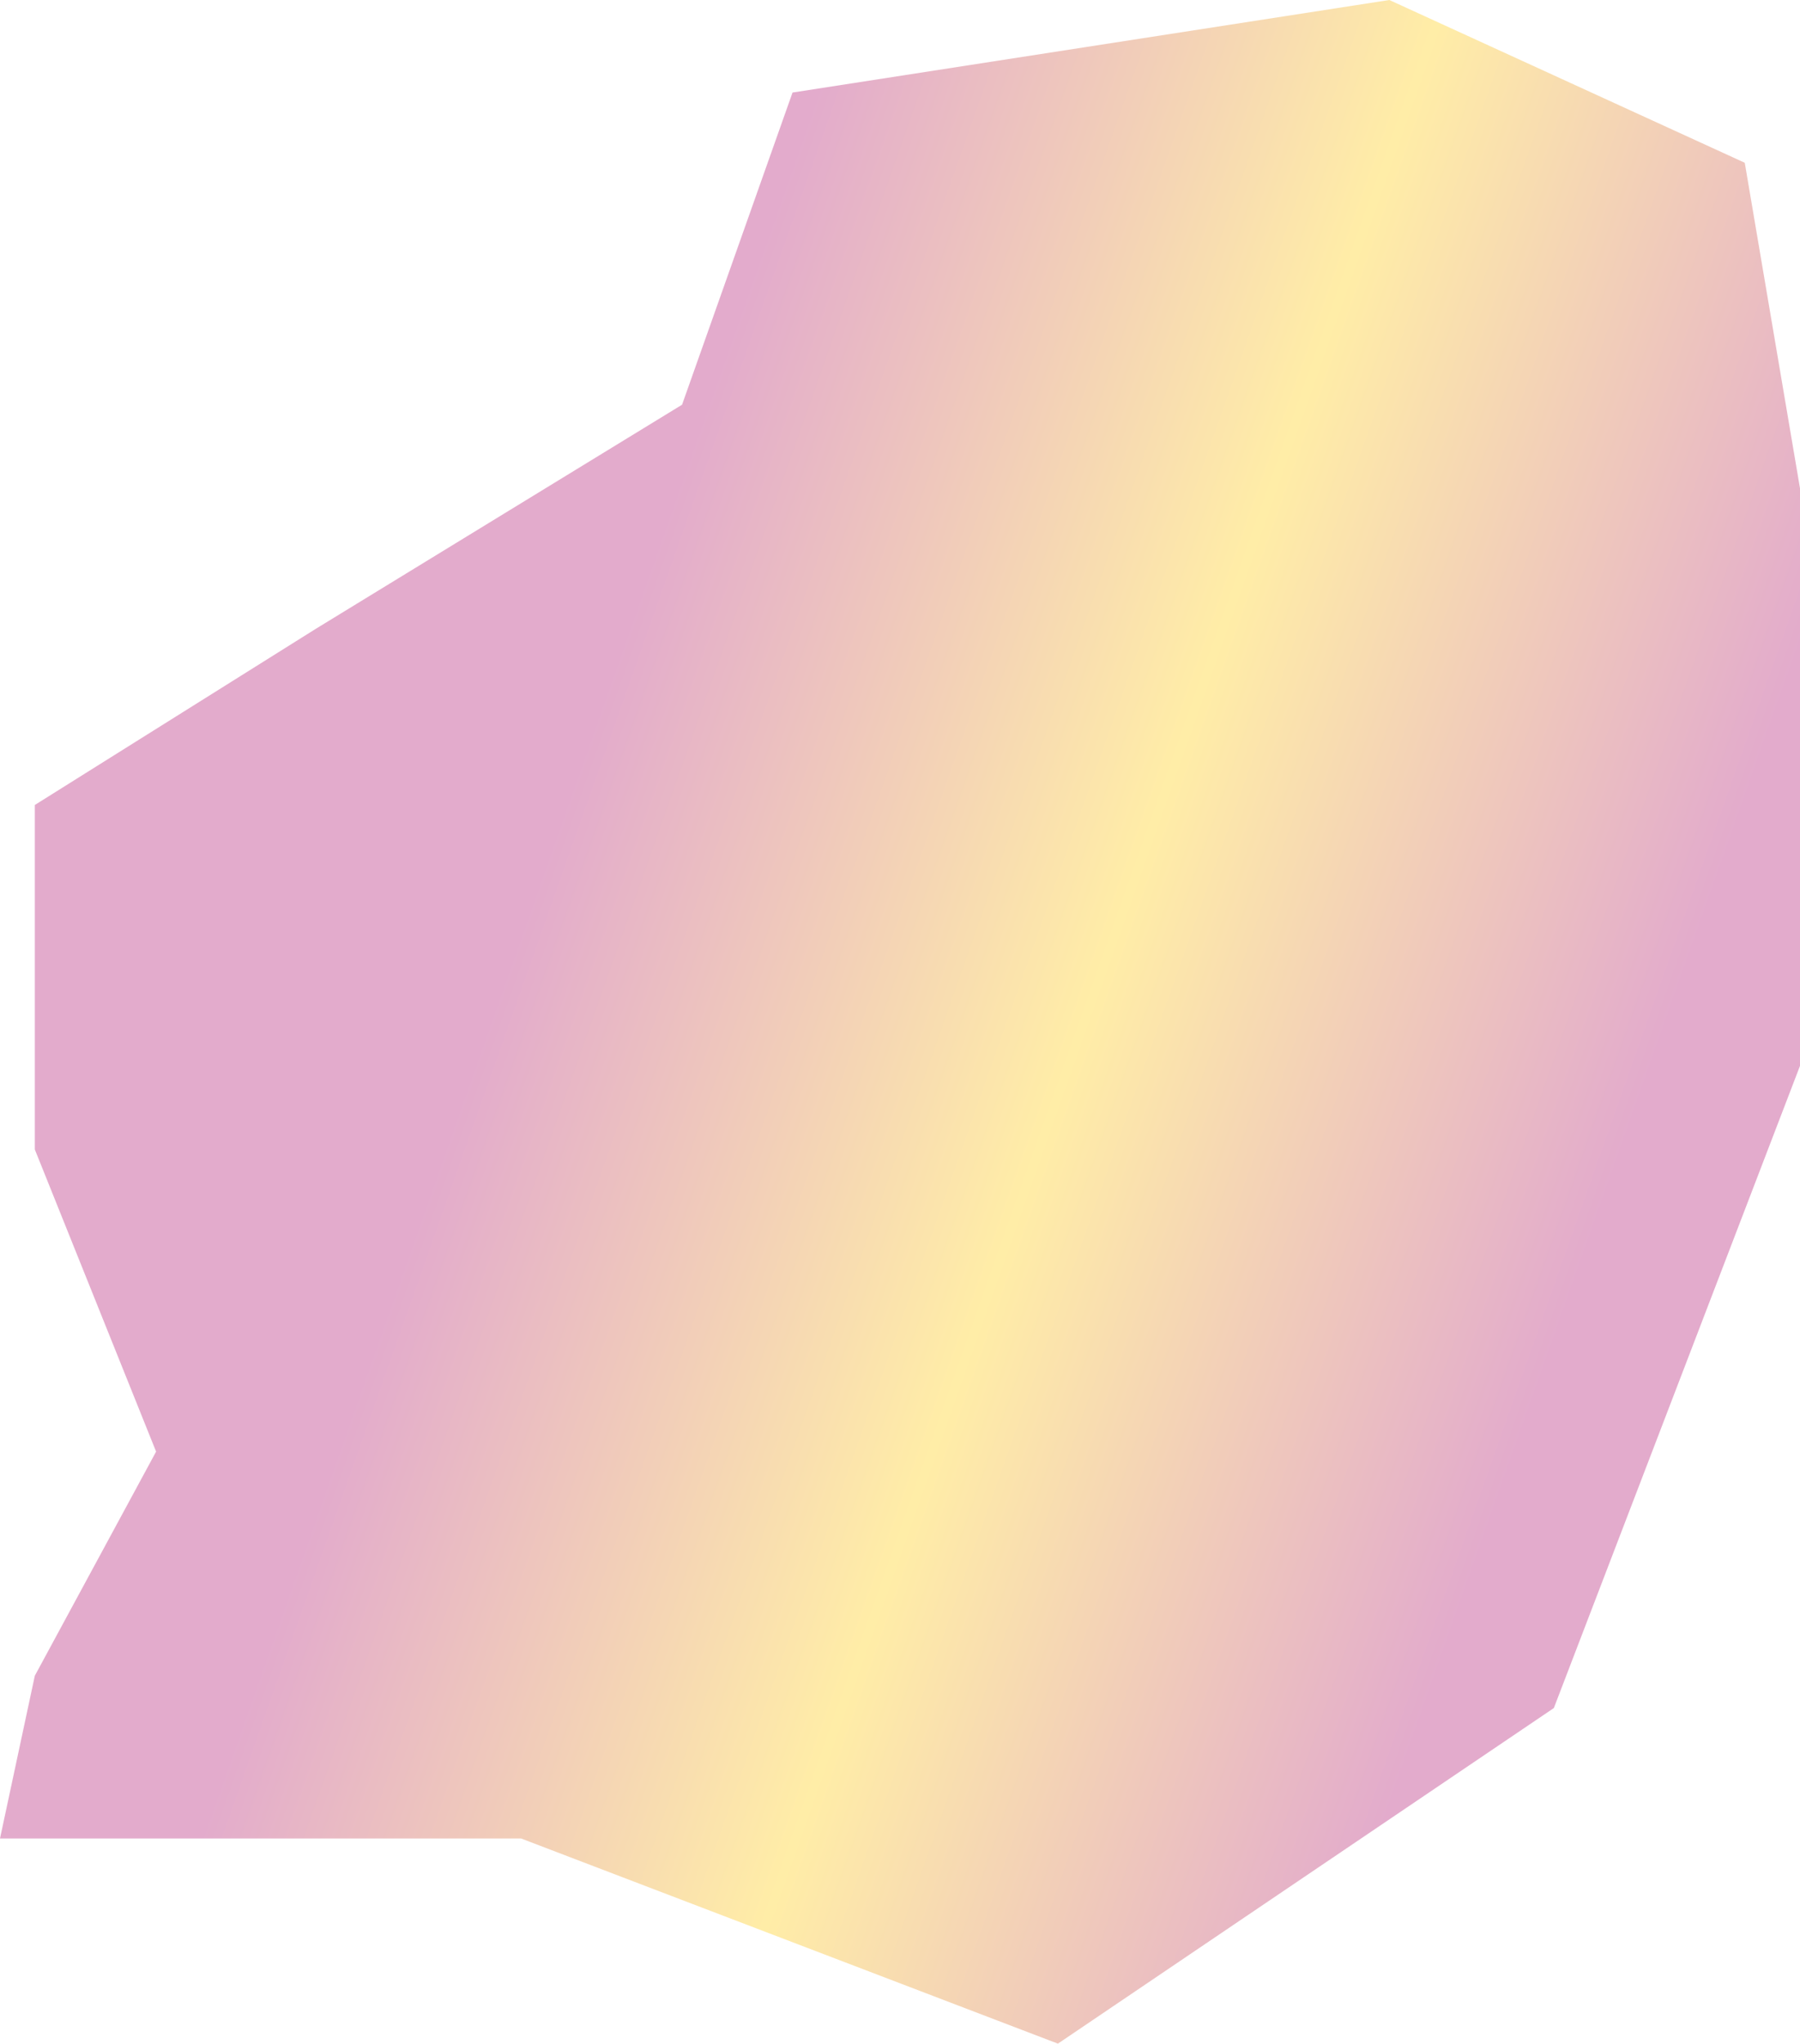 <svg width="837" height="950" viewBox="0 0 837 950" fill="none" xmlns="http://www.w3.org/2000/svg">
<path opacity="0.35" d="M72.588 674.795L16.193 778.969L0 854.637H242.334L491.926 950L722.534 793.999L837 495.472V227.005L811.315 75.668L646.037 0L368.526 43.017L317.155 188.134L146.852 292.308L16.193 374.195V534.343L72.588 674.795Z" fill="url(#paint0_linear_11319_12393)"/>
<defs>
<linearGradient id="paint0_linear_11319_12393" x1="345" y1="143" x2="831.601" y2="314.826" gradientUnits="userSpaceOnUse">
<stop stop-color="#AD0F6C"/>
<stop offset="0.505" stop-color="#FFCB02"/>
<stop offset="1" stop-color="#AD0F6C"/>
</linearGradient>
</defs>
</svg>
